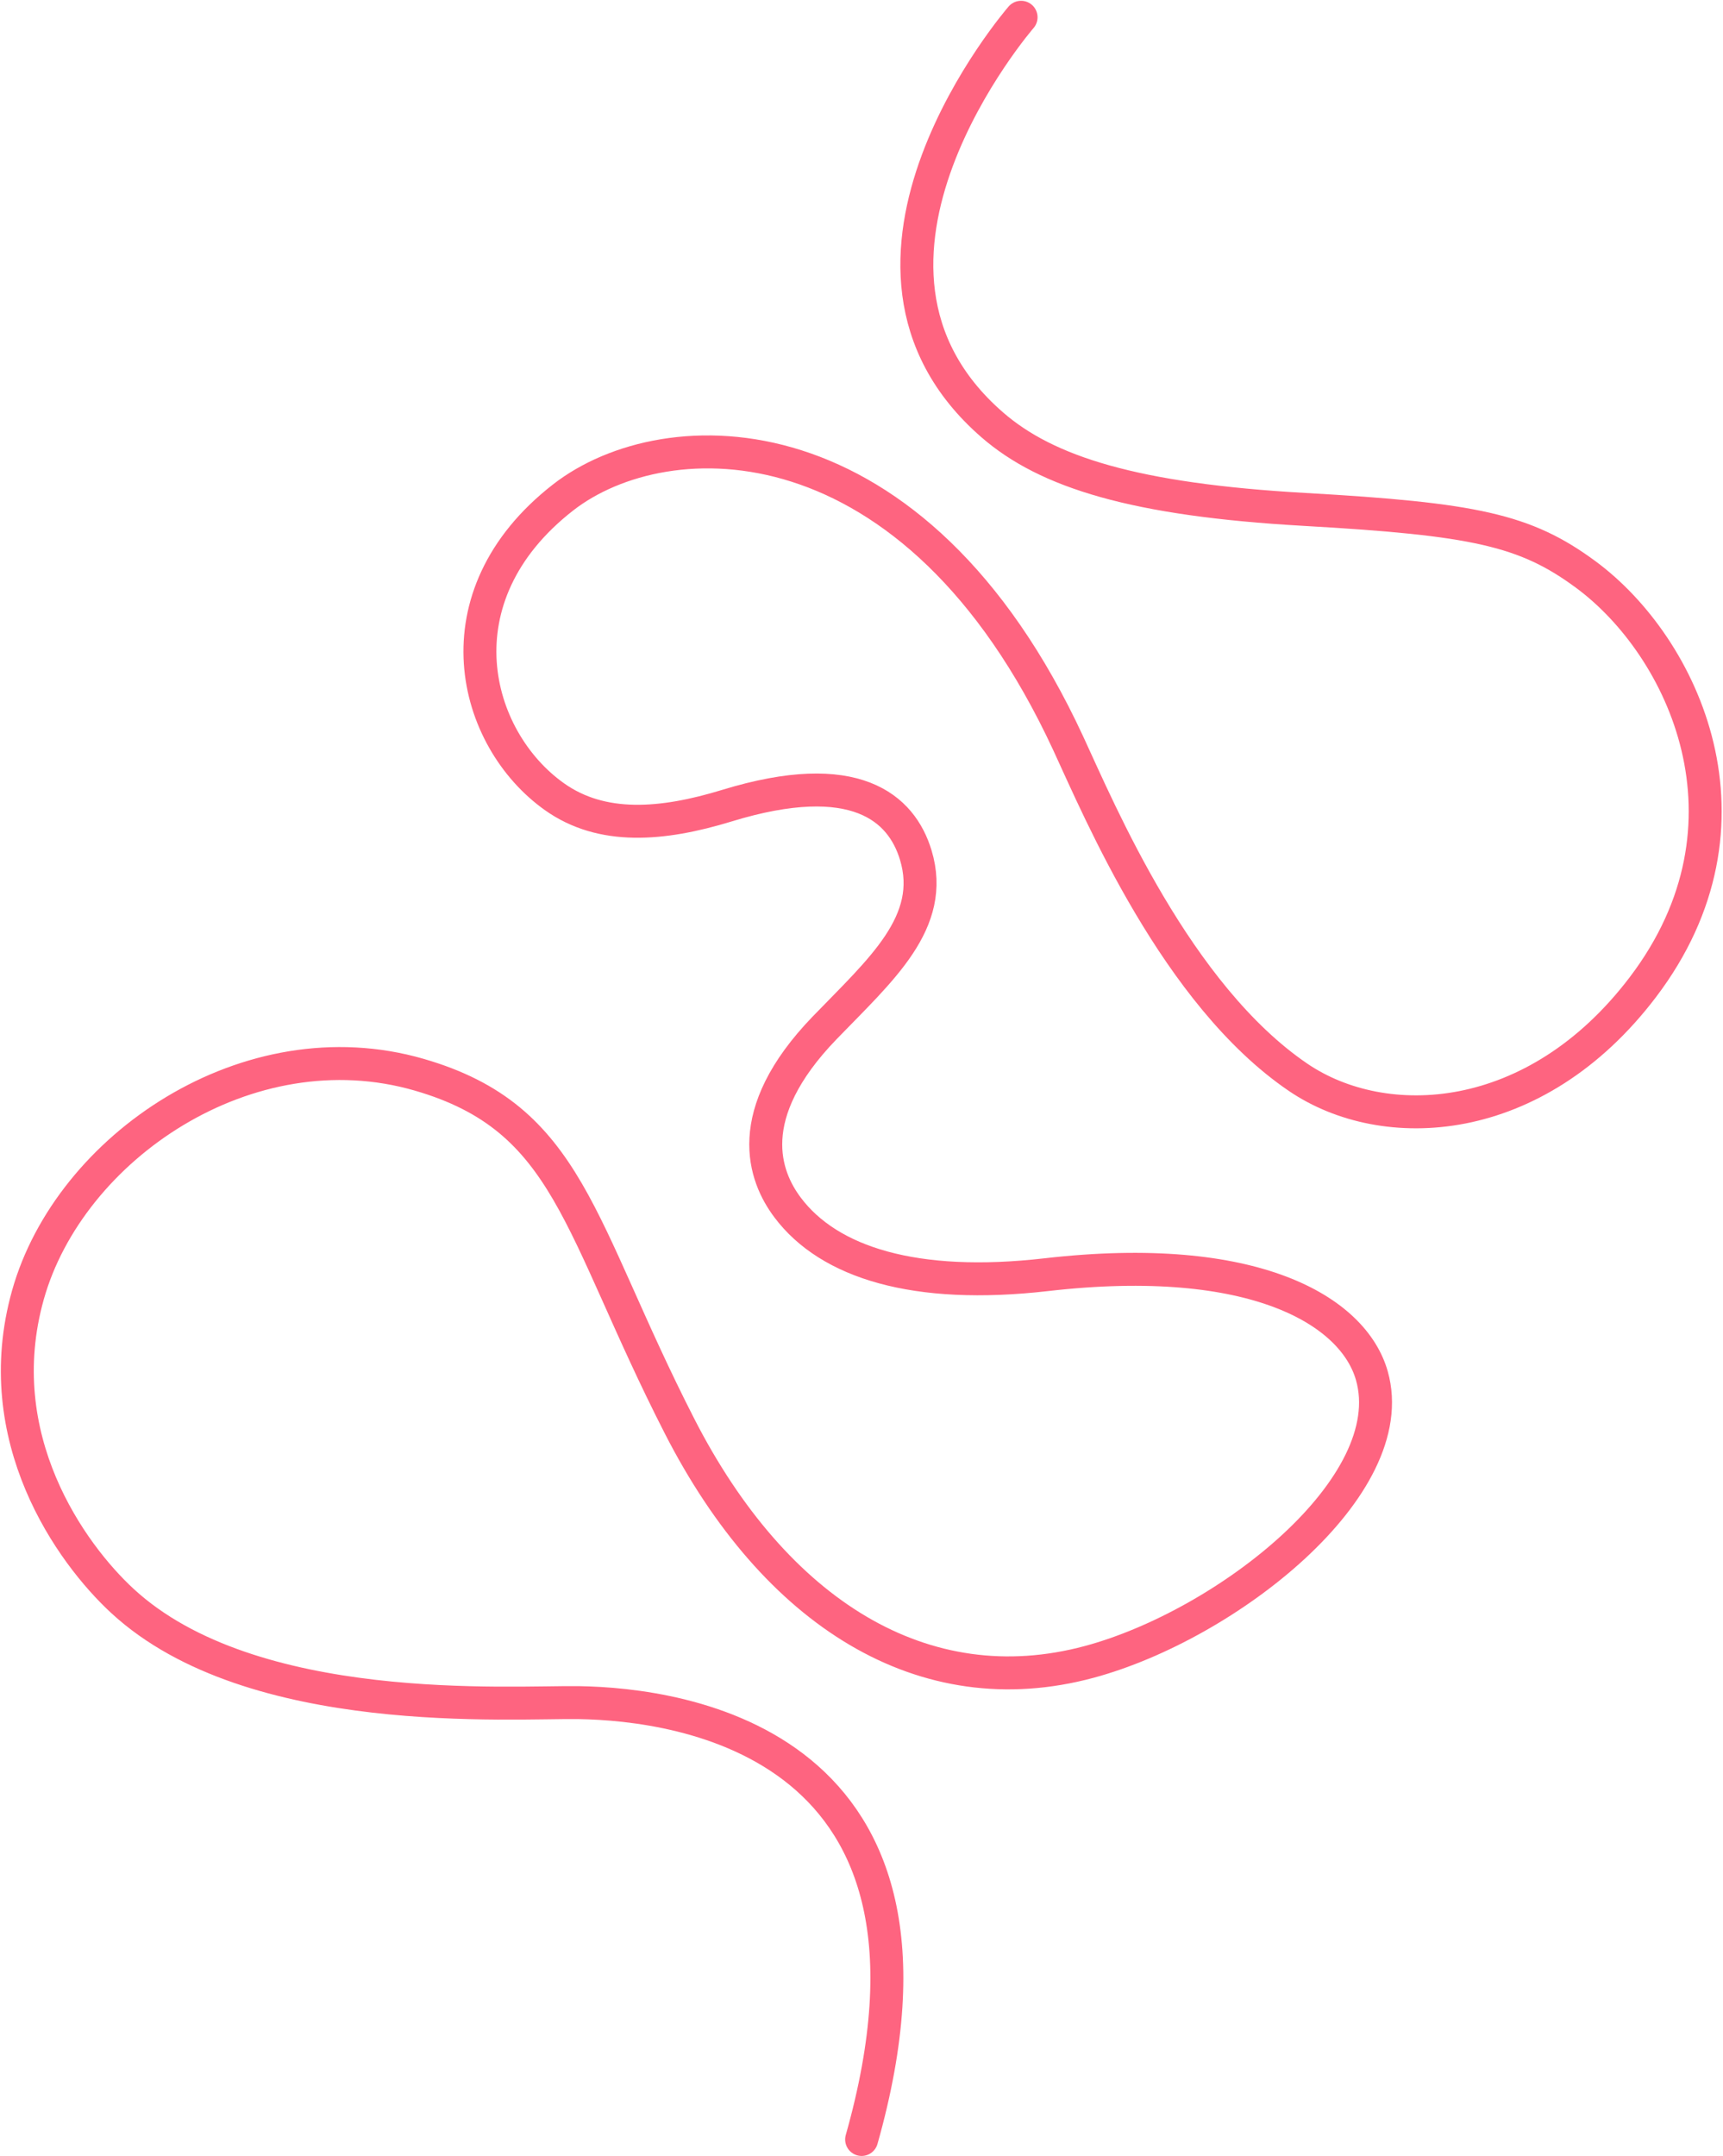 <svg width="1255" height="1570" viewBox="0 0 1255 1570" fill="none" xmlns="http://www.w3.org/2000/svg">
<path d="M743.736 12.578C743.736 12.578 587.93 192.134 722.686 309.283C762.427 343.83 826.431 363.879 950.174 370.898C1073.92 377.917 1110.98 385.791 1155.04 418.289C1226.17 470.772 1287.08 599.772 1196.54 718.852C1118.17 821.944 1008.14 826.873 945.612 784.434C857.106 724.373 801.188 591.108 778.132 541.335C666.175 299.68 484.936 303.937 410.165 362.174C317.207 434.549 344.302 537.864 403.914 580.116C438.348 604.525 482.22 601.058 529.521 586.578C623.028 557.96 656.658 588.307 667.019 622.536C681.841 671.438 641.592 705.992 600.639 748.384C539.475 811.712 556.736 856.625 573.673 879.167C603.79 919.263 666.435 939.067 762.089 928.084C913.858 910.658 985.86 954.471 999.238 1001.65C1022.08 1082.18 893.726 1182.96 793.395 1210C672.857 1242.46 564.551 1174.47 494.88 1038.17C420.549 892.755 415.28 814.267 305.275 782.475C180.801 746.495 50.616 835.313 20.365 942.762C-8.957 1046.94 51.727 1131.1 89.255 1165.7C183.616 1252.7 372.565 1238.88 421.698 1239.66C495.239 1240.83 709.554 1268.05 627.591 1557.72" stroke="#FE6480" stroke-width="24" stroke-linecap="round" stroke-linejoin="round"/>
</svg>

